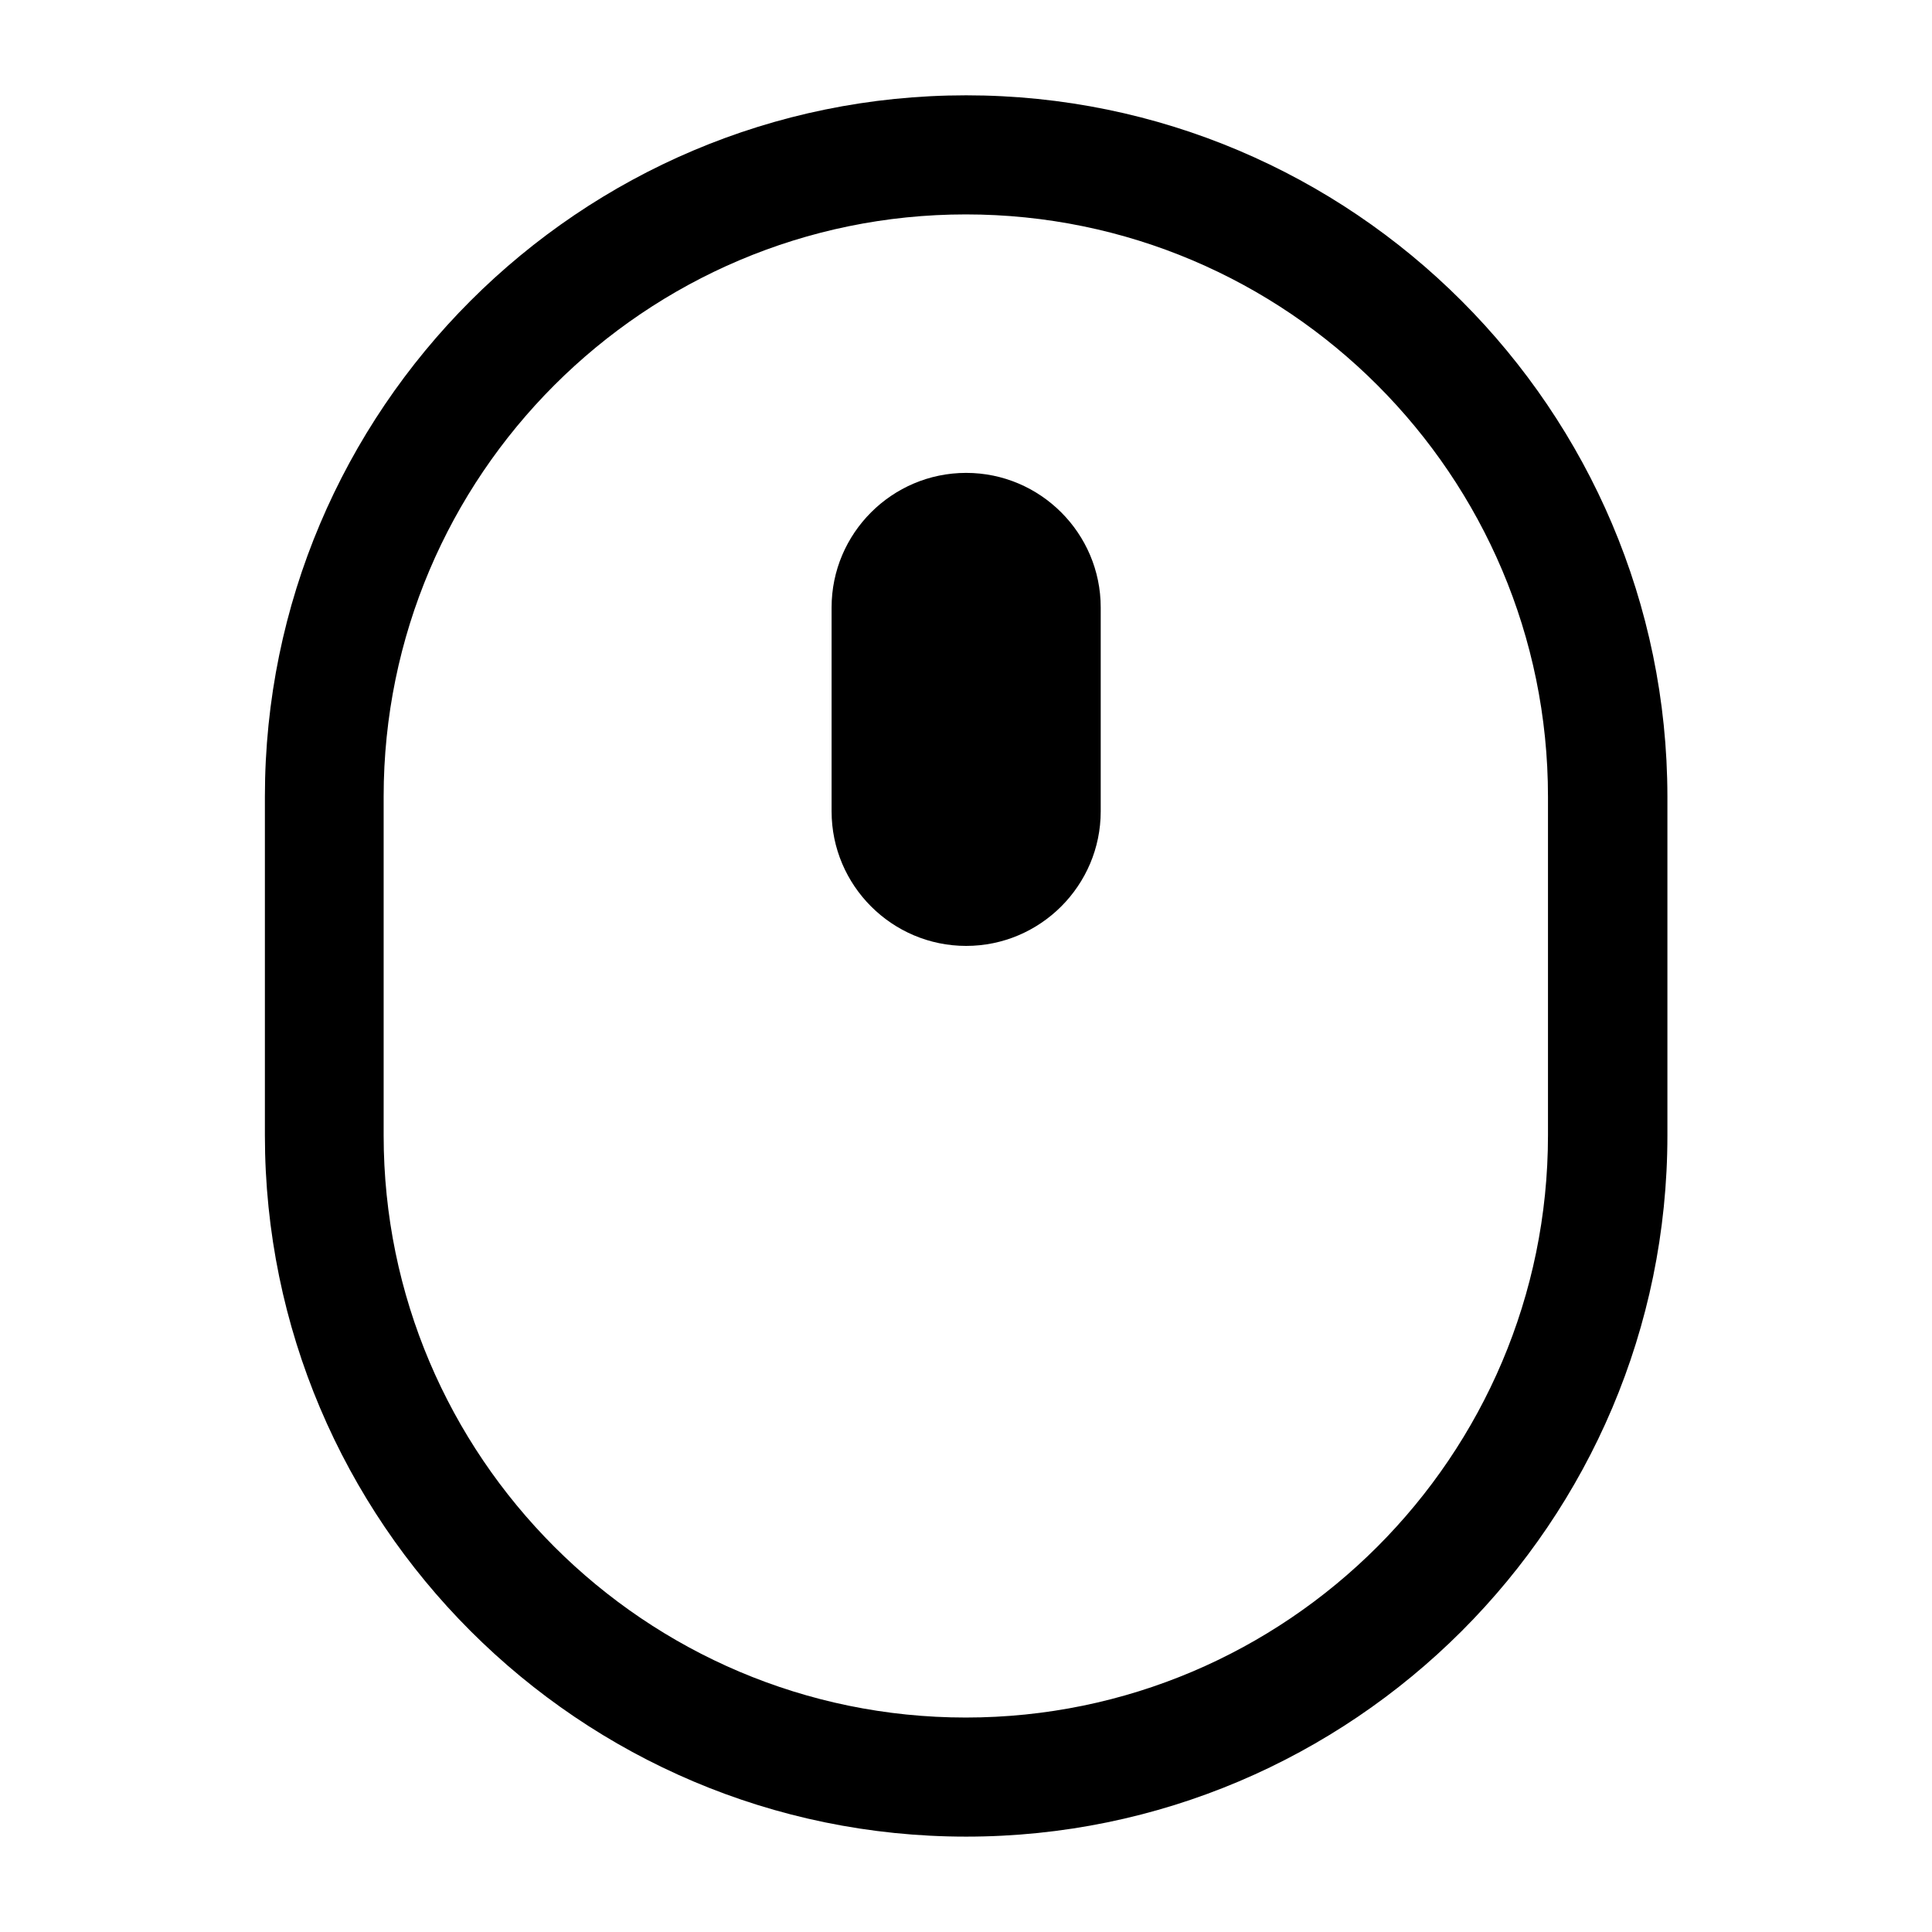 <?xml version="1.0" encoding="UTF-8"?>
<!-- Uploaded to: SVG Repo, www.svgrepo.com, Generator: SVG Repo Mixer Tools -->
<svg fill="#000000" width="800px" height="800px" version="1.1" viewBox="144 144 512 512" xmlns="http://www.w3.org/2000/svg">
 <g>
  <path d="m400.04 169.26c-102.52 0-185.84 83.324-185.84 185.84v89.785c0 102.43 83.324 185.84 185.84 185.84 102.43 0 185.84-83.324 185.84-185.84v-89.785c-0.09-102.52-83.418-185.84-185.84-185.84zm154.19 185.84v89.785c0 85.055-69.227 154.28-154.28 154.28s-154.28-69.227-154.28-154.28v-89.785c0-85.055 69.227-154.28 154.28-154.28 85.145 0 154.28 69.227 154.28 154.28z"/>
  <path d="m400.04 269.32c-19.648 0-35.66 16.012-35.66 35.66v54.035c0 19.648 16.012 35.66 35.66 35.66 19.648 0 35.66-16.012 35.66-35.66v-54.035c0-19.648-16.012-35.66-35.66-35.66z"/>
 </g>
</svg>